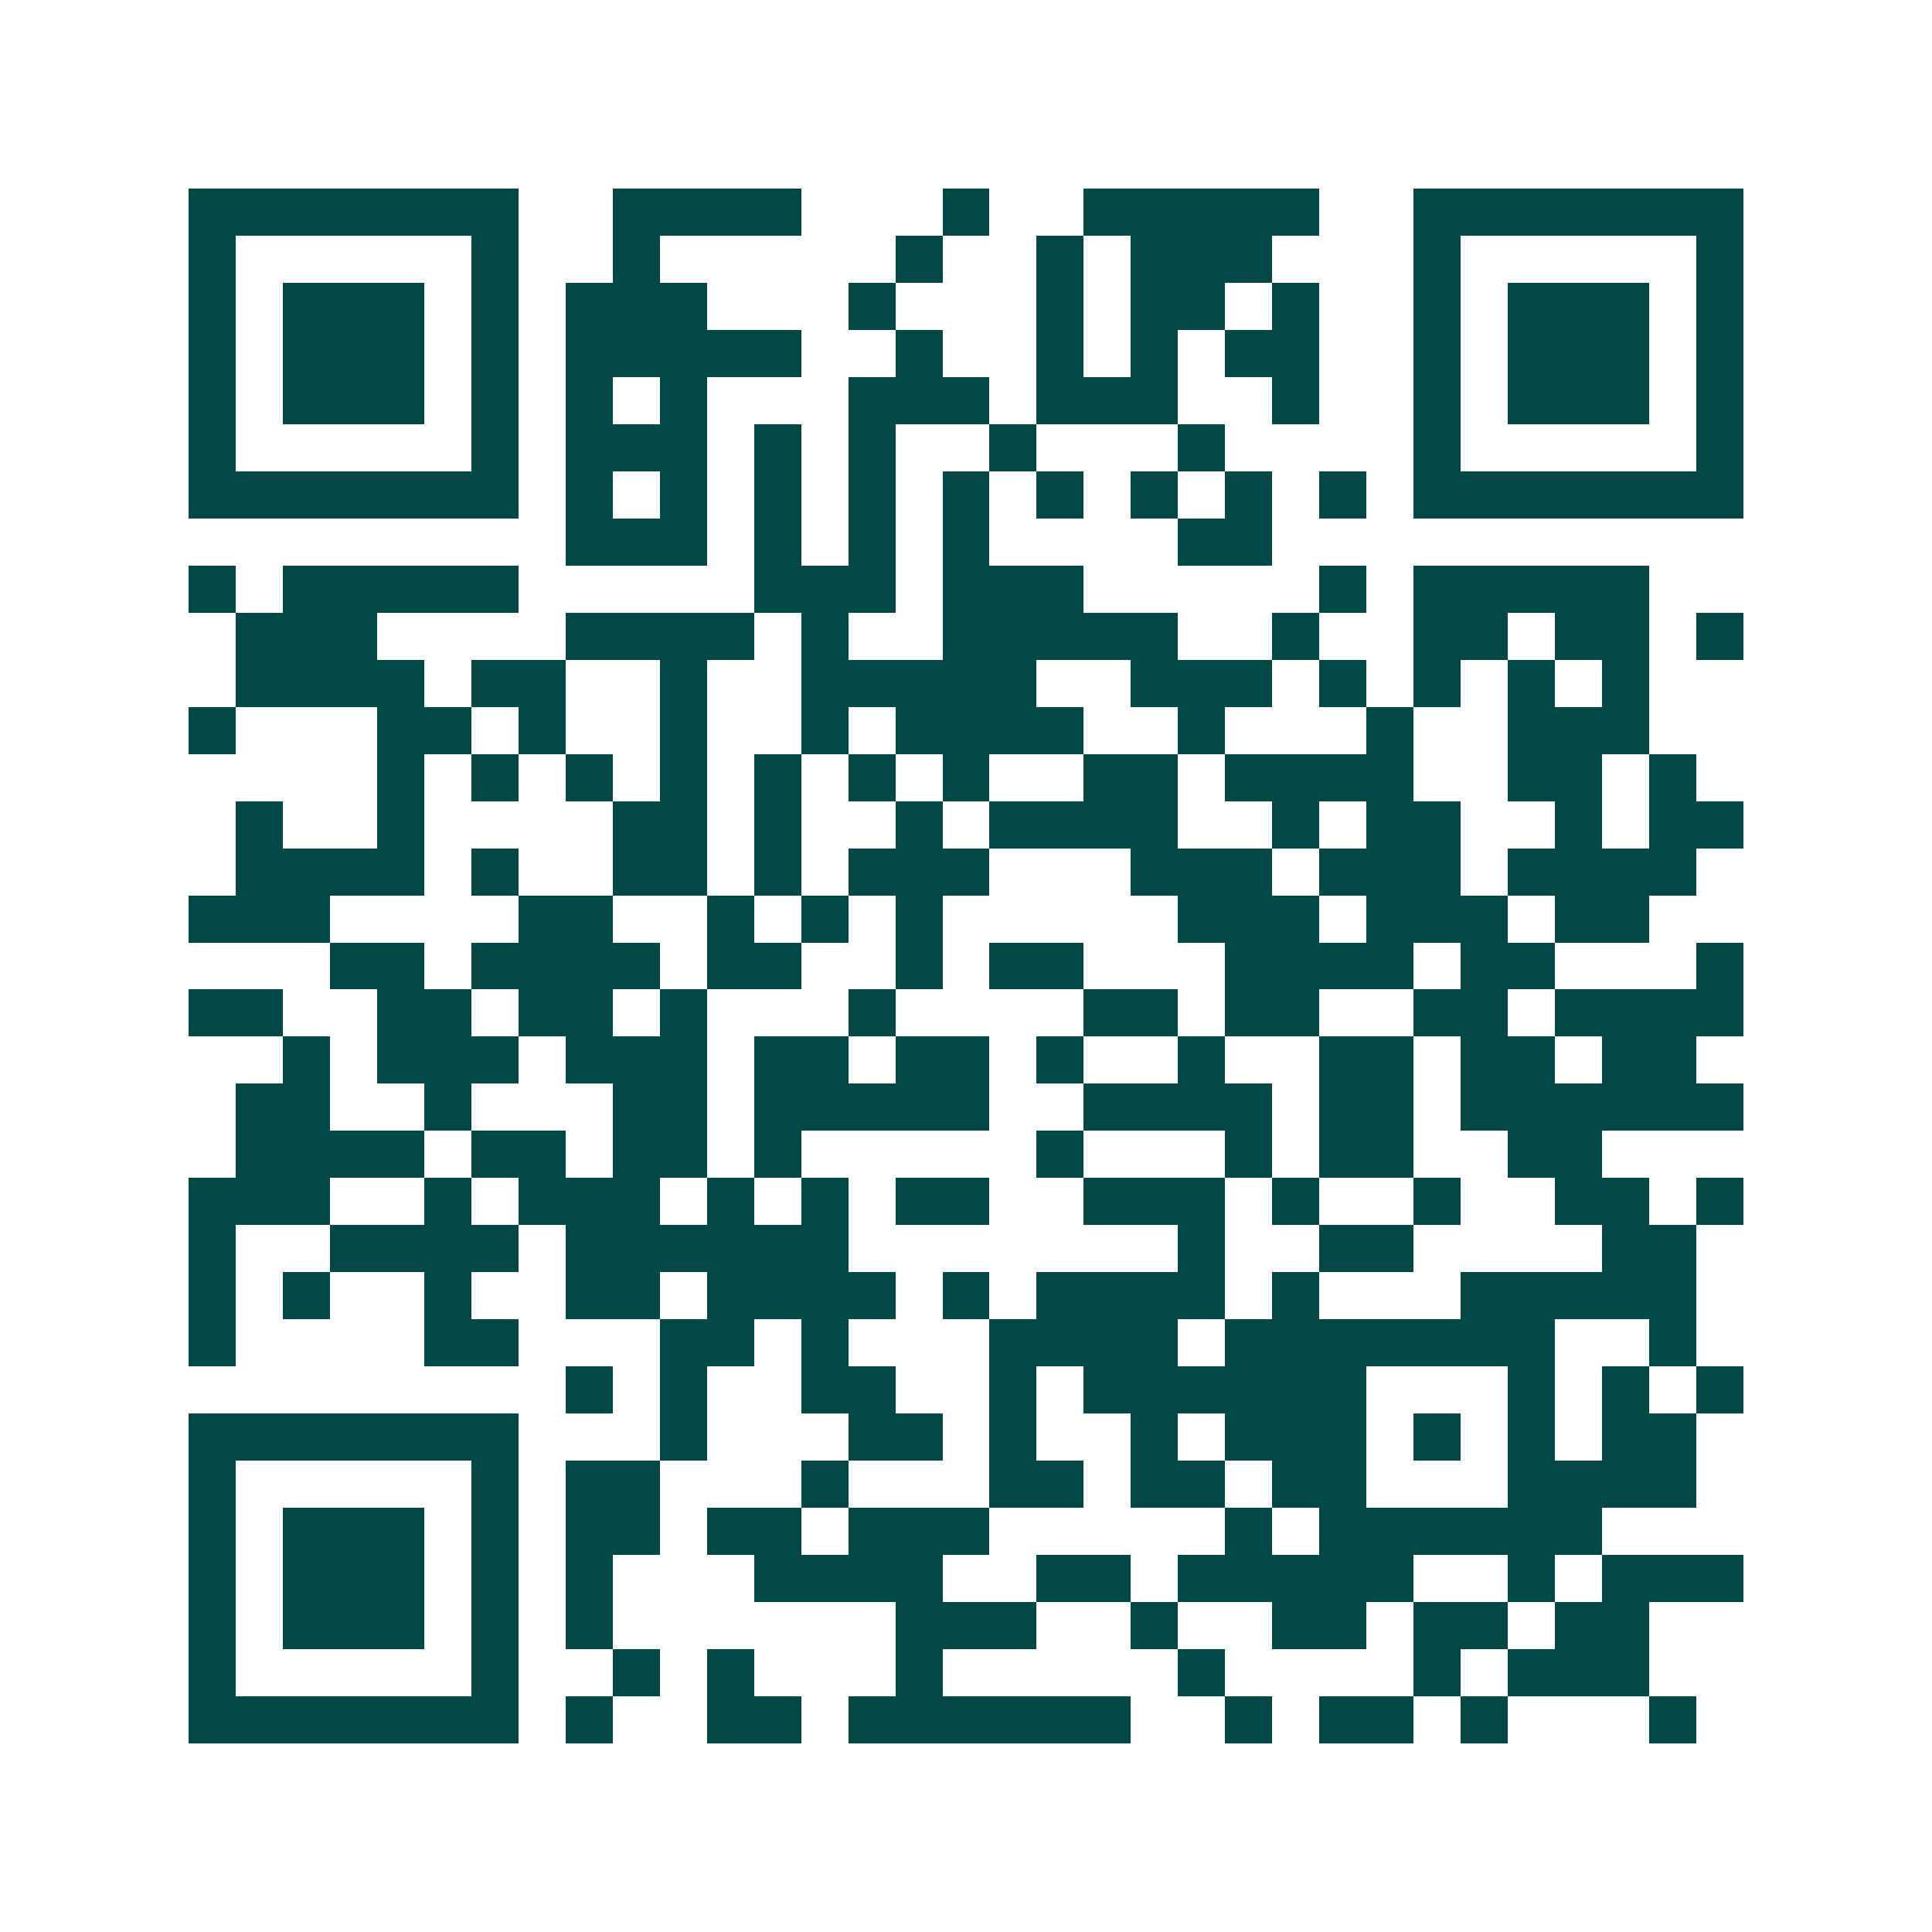 <svg xmlns="http://www.w3.org/2000/svg" width="200" height="200" viewBox="0 0 41 41" shape-rendering="crispEdges"><path fill="#ffffff" d="M0 0h41v41H0z"/><path stroke="#014847" d="M4 4.5h7m2 0h4m3 0h1m2 0h5m2 0h7M4 5.5h1m5 0h1m2 0h1m5 0h1m2 0h1m1 0h3m3 0h1m5 0h1M4 6.5h1m1 0h3m1 0h1m1 0h3m3 0h1m3 0h1m1 0h2m1 0h1m2 0h1m1 0h3m1 0h1M4 7.5h1m1 0h3m1 0h1m1 0h5m2 0h1m2 0h1m1 0h1m1 0h2m2 0h1m1 0h3m1 0h1M4 8.5h1m1 0h3m1 0h1m1 0h1m1 0h1m3 0h3m1 0h3m2 0h1m2 0h1m1 0h3m1 0h1M4 9.5h1m5 0h1m1 0h3m1 0h1m1 0h1m2 0h1m3 0h1m4 0h1m5 0h1M4 10.5h7m1 0h1m1 0h1m1 0h1m1 0h1m1 0h1m1 0h1m1 0h1m1 0h1m1 0h1m1 0h7M12 11.5h3m1 0h1m1 0h1m1 0h1m4 0h2M4 12.5h1m1 0h5m5 0h3m1 0h3m5 0h1m1 0h5M5 13.5h3m4 0h4m1 0h1m2 0h5m2 0h1m2 0h2m1 0h2m1 0h1M5 14.5h4m1 0h2m2 0h1m2 0h5m2 0h3m1 0h1m1 0h1m1 0h1m1 0h1M4 15.5h1m3 0h2m1 0h1m2 0h1m2 0h1m1 0h4m2 0h1m3 0h1m2 0h3M8 16.5h1m1 0h1m1 0h1m1 0h1m1 0h1m1 0h1m1 0h1m2 0h2m1 0h4m2 0h2m1 0h1M5 17.5h1m2 0h1m4 0h2m1 0h1m2 0h1m1 0h4m2 0h1m1 0h2m2 0h1m1 0h2M5 18.5h4m1 0h1m2 0h2m1 0h1m1 0h3m3 0h3m1 0h3m1 0h4M4 19.5h3m4 0h2m2 0h1m1 0h1m1 0h1m5 0h3m1 0h3m1 0h2M7 20.5h2m1 0h4m1 0h2m2 0h1m1 0h2m3 0h4m1 0h2m3 0h1M4 21.5h2m2 0h2m1 0h2m1 0h1m3 0h1m4 0h2m1 0h2m2 0h2m1 0h4M6 22.5h1m1 0h3m1 0h3m1 0h2m1 0h2m1 0h1m2 0h1m2 0h2m1 0h2m1 0h2M5 23.5h2m2 0h1m3 0h2m1 0h5m2 0h4m1 0h2m1 0h6M5 24.5h4m1 0h2m1 0h2m1 0h1m5 0h1m3 0h1m1 0h2m2 0h2M4 25.5h3m2 0h1m1 0h3m1 0h1m1 0h1m1 0h2m2 0h3m1 0h1m2 0h1m2 0h2m1 0h1M4 26.5h1m2 0h4m1 0h6m7 0h1m2 0h2m4 0h2M4 27.5h1m1 0h1m2 0h1m2 0h2m1 0h4m1 0h1m1 0h4m1 0h1m3 0h5M4 28.5h1m4 0h2m3 0h2m1 0h1m3 0h4m1 0h7m2 0h1M12 29.5h1m1 0h1m2 0h2m2 0h1m1 0h6m3 0h1m1 0h1m1 0h1M4 30.5h7m3 0h1m3 0h2m1 0h1m2 0h1m1 0h3m1 0h1m1 0h1m1 0h2M4 31.5h1m5 0h1m1 0h2m3 0h1m3 0h2m1 0h2m1 0h2m3 0h4M4 32.5h1m1 0h3m1 0h1m1 0h2m1 0h2m1 0h3m5 0h1m1 0h6M4 33.5h1m1 0h3m1 0h1m1 0h1m3 0h4m2 0h2m1 0h5m2 0h1m1 0h3M4 34.5h1m1 0h3m1 0h1m1 0h1m6 0h3m2 0h1m2 0h2m1 0h2m1 0h2M4 35.5h1m5 0h1m2 0h1m1 0h1m3 0h1m5 0h1m4 0h1m1 0h3M4 36.5h7m1 0h1m2 0h2m1 0h6m2 0h1m1 0h2m1 0h1m3 0h1"/></svg>
